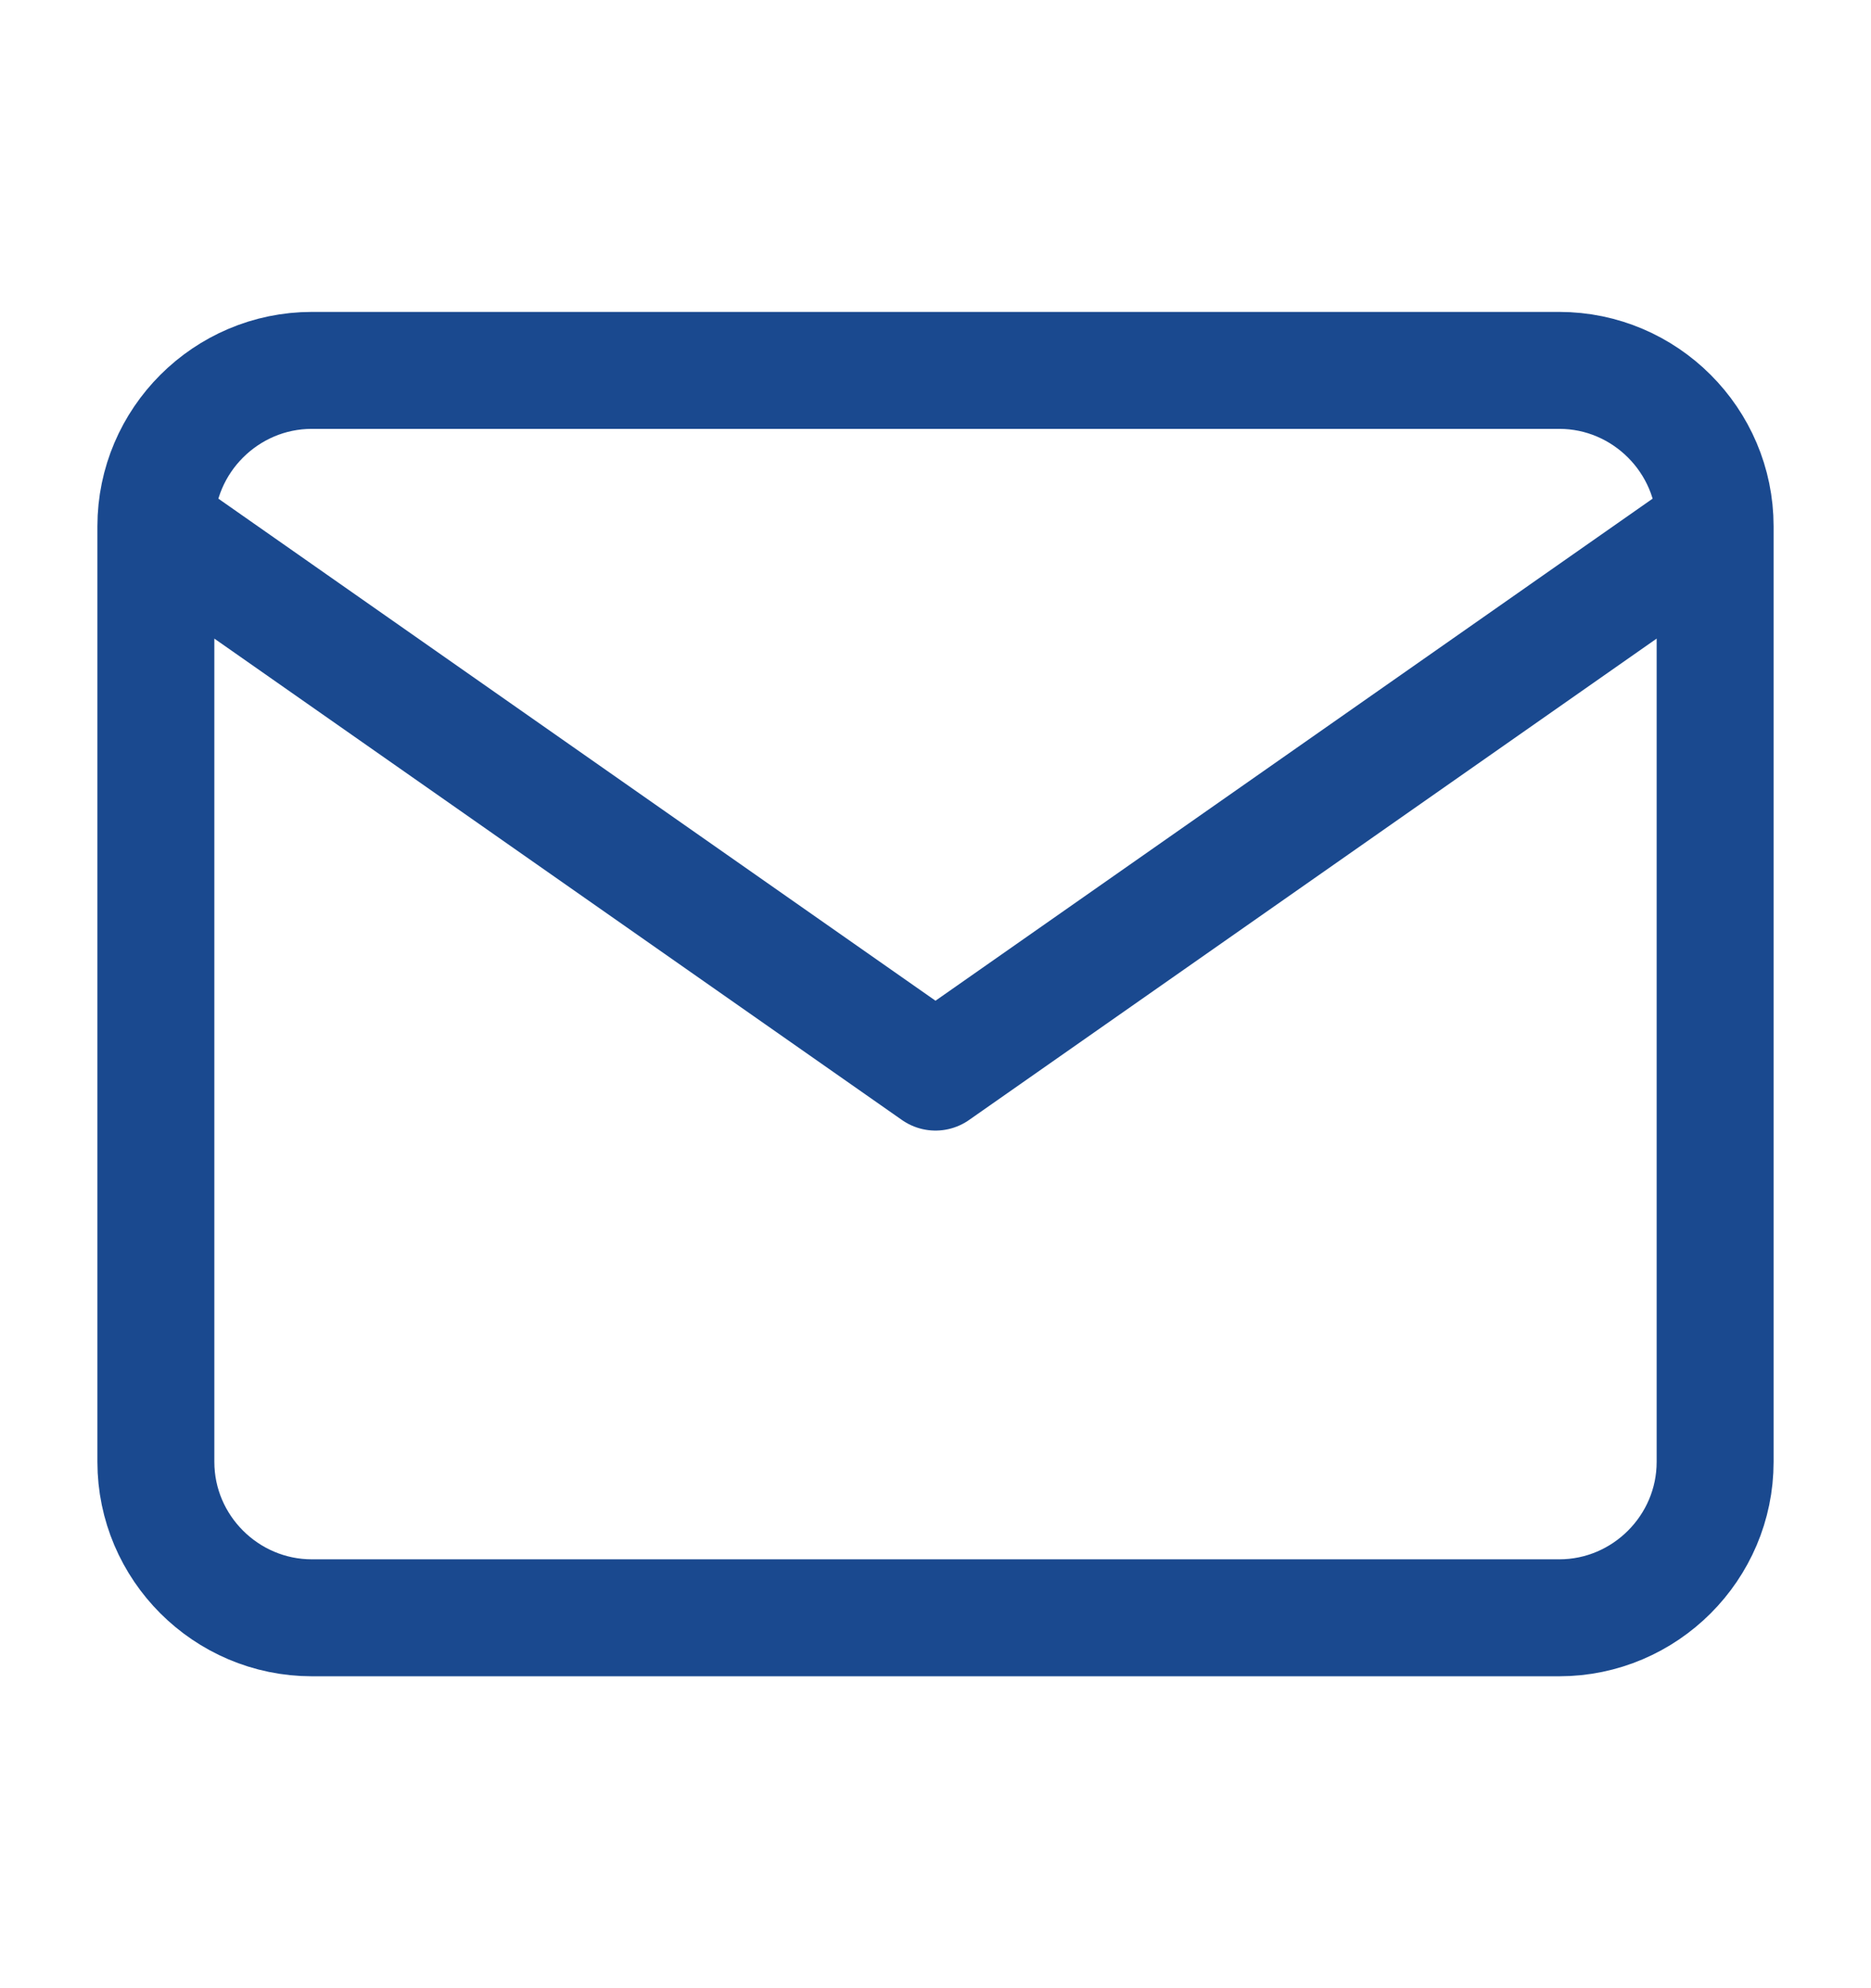 <svg width="16" height="17" viewBox="0 0 16 17" fill="none" xmlns="http://www.w3.org/2000/svg">
<path d="M14.667 4.5C14.667 3.767 14.067 3.167 13.334 3.167H2.667C1.933 3.167 1.333 3.767 1.333 4.5M14.667 4.5V12.5C14.667 13.233 14.067 13.833 13.334 13.833H2.667C1.933 13.833 1.333 13.233 1.333 12.5V4.5M14.667 4.5L8 9.167L1.333 4.5" stroke="#1A498F" stroke-linecap="round" stroke-linejoin="round"/>
</svg>
